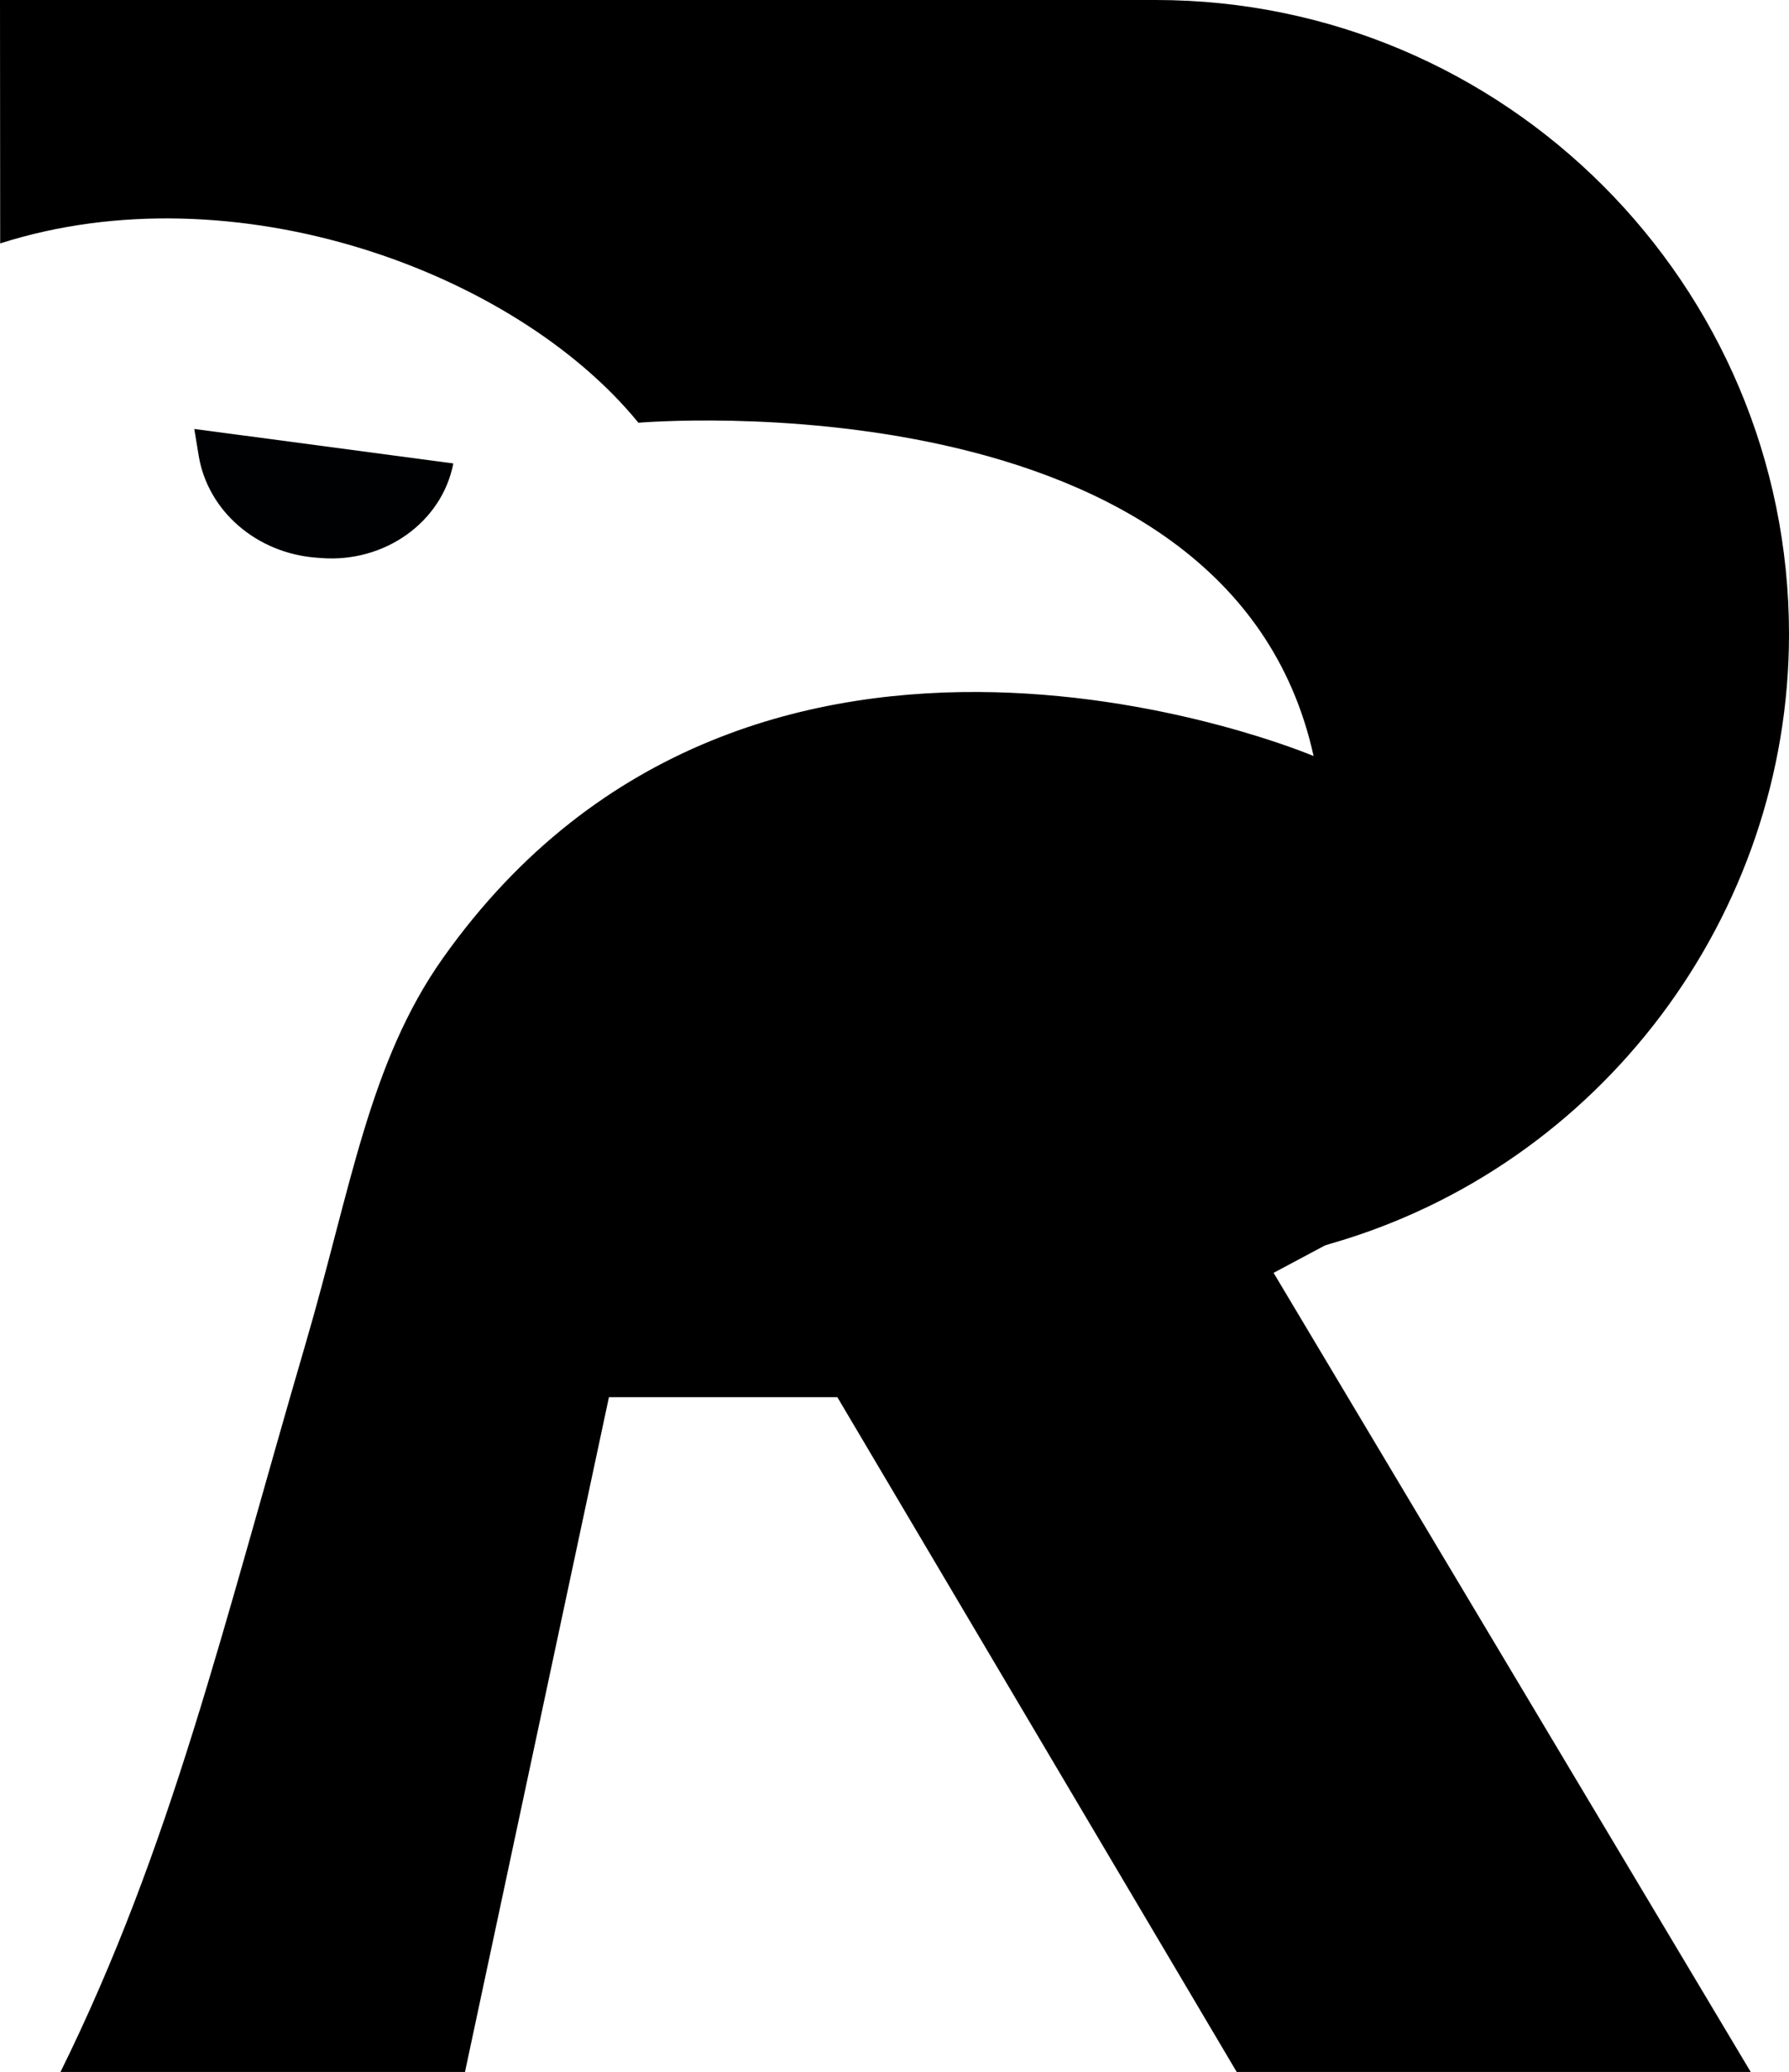 <?xml version="1.0" encoding="UTF-8" standalone="no"?>
<svg
   fill="none"
   viewBox="0 0 221 256"
   version="1.1"
   id="svg3"
   sodipodi:docname="ravendb_letter.svg"
   inkscape:version="1.3 (0e150ed, 2023-07-21)"
   width="221"
   height="256"
   xmlns:inkscape="http://www.inkscape.org/namespaces/inkscape"
   xmlns:sodipodi="http://sodipodi.sourceforge.net/DTD/sodipodi-0.dtd"
   xmlns="http://www.w3.org/2000/svg"
   xmlns:svg="http://www.w3.org/2000/svg">
  <defs
     id="defs3" />
  <sodipodi:namedview
     id="namedview3"
     pagecolor="#ffffff"
     bordercolor="#000000"
     borderopacity="0.25"
     inkscape:showpageshadow="2"
     inkscape:pageopacity="0.0"
     inkscape:pagecheckerboard="0"
     inkscape:deskcolor="#d1d1d1"
     inkscape:zoom="0.62162162"
     inkscape:cx="666"
     inkscape:cy="129.5"
     inkscape:window-width="2048"
     inkscape:window-height="1142"
     inkscape:window-x="2560"
     inkscape:window-y="25"
     inkscape:window-maximized="1"
     inkscape:current-layer="svg3" />
  <path
     d="M 56,57.26 24,53 l 0.546,3.306 c 1.124,6.808 7.105,12.013 14.47,12.593 l 0.638,0.05 C 47.523,69.568 54.605,64.504 56,57.26 Z"
     fill="#388EE9"
     id="path1"
     style="fill:#000102;fill-opacity:1" />
  <path
     d="M 164.367,153.665 C 197.712,144.092 221,113.124 221,78.357 221,35.151 185.906,0 142.771,0 H 0 L 0.022,30.076 C 28.955,20.829 63.637,33.544 78.865,52.233 c 0,0 72.96,-6.306 83.406,41.179 0,0 -69.122,-29.344 -107.564,24.981 -9.138,12.914 -11.361,28.493 -16.945,47.589 C 27.351,201.583 21.21,228.131 7.476,256 H 57.441 L 75.224,172.629 H 103.441 L 152.772,256 h 63.497 l -58.939,-98.732 6.335,-3.383 z"
     fill="#388EE9"
     id="path2"
     style="fill:#000000;fill-opacity:1" />
</svg>

